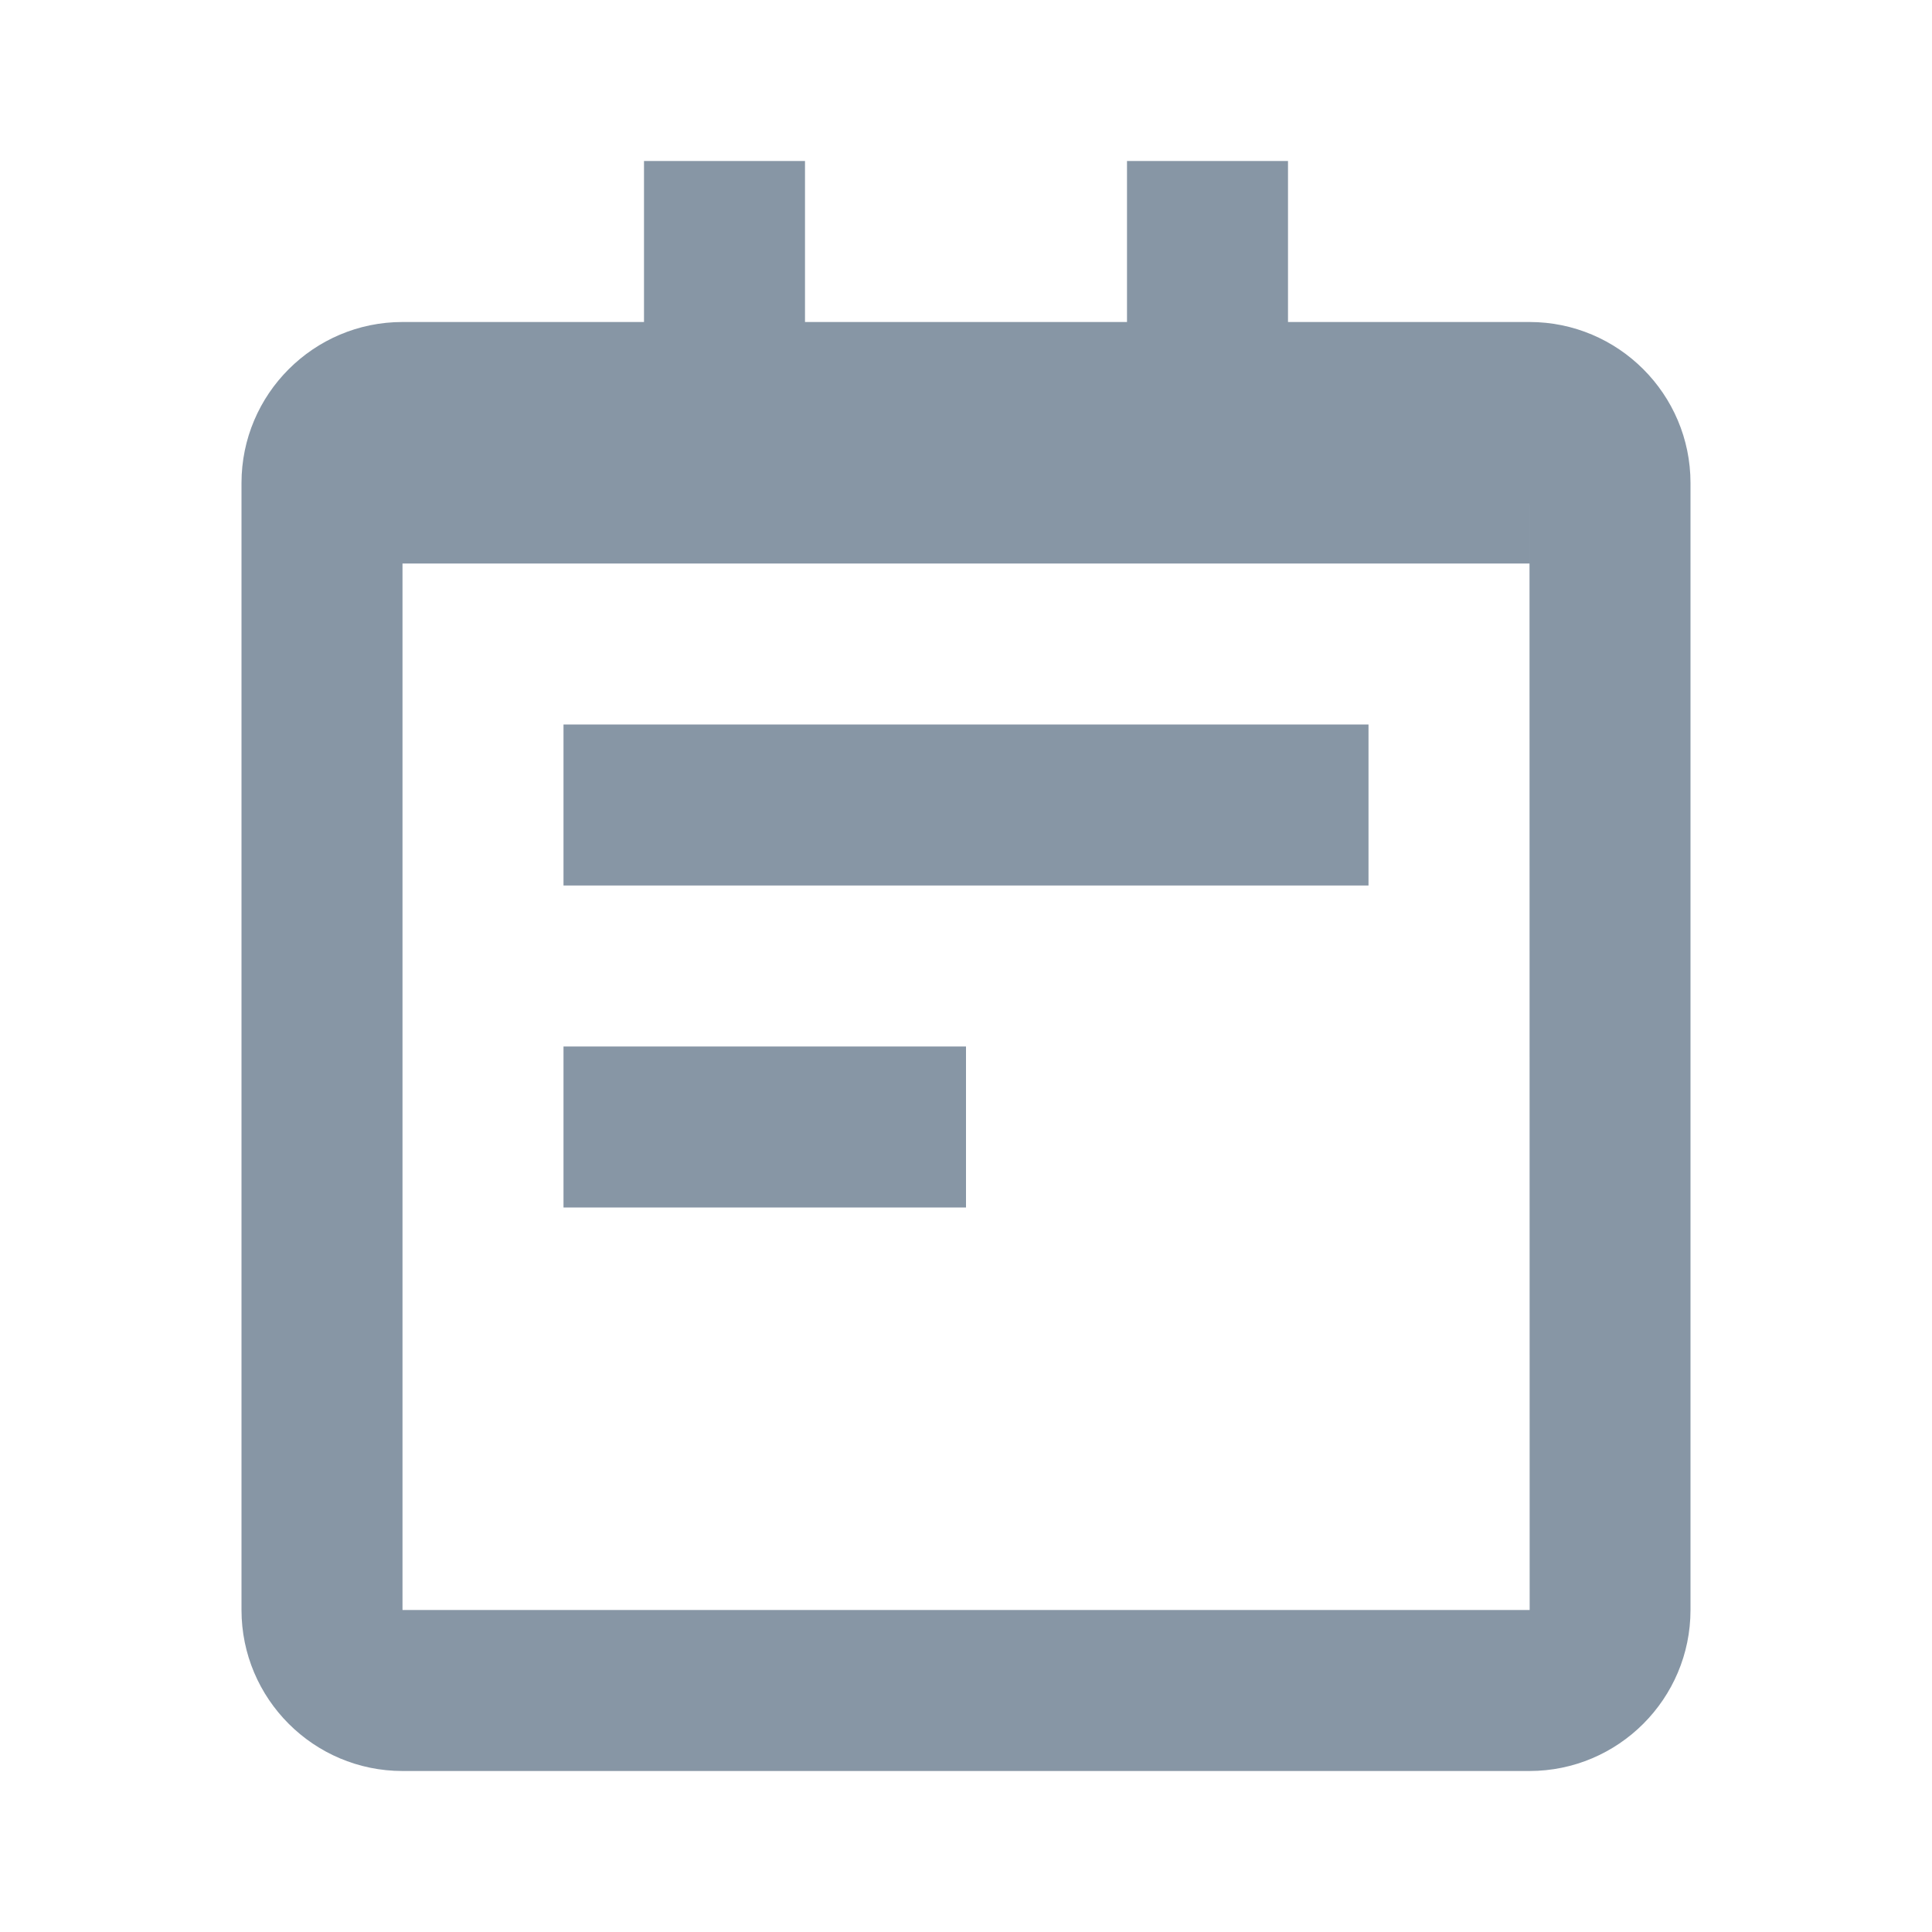 <svg xmlns="http://www.w3.org/2000/svg" width="24" height="24" viewBox="0 0 24 24" style="fill: rgba(135, 150, 165, 1);transform: ;msFilter:;"><path d="M19 4h-3V2h-2v2h-4V2H8v2H5c-1.103 0-2 .897-2 2v14c0 1.103.897 2 2 2h14c1.103 0 2-.897 2-2V6c0-1.103-.897-2-2-2zM5 20V7h14V6l.002 14H5z"></path><path d="M7 9h10v2H7zm0 4h5v2H7z"></path></svg>